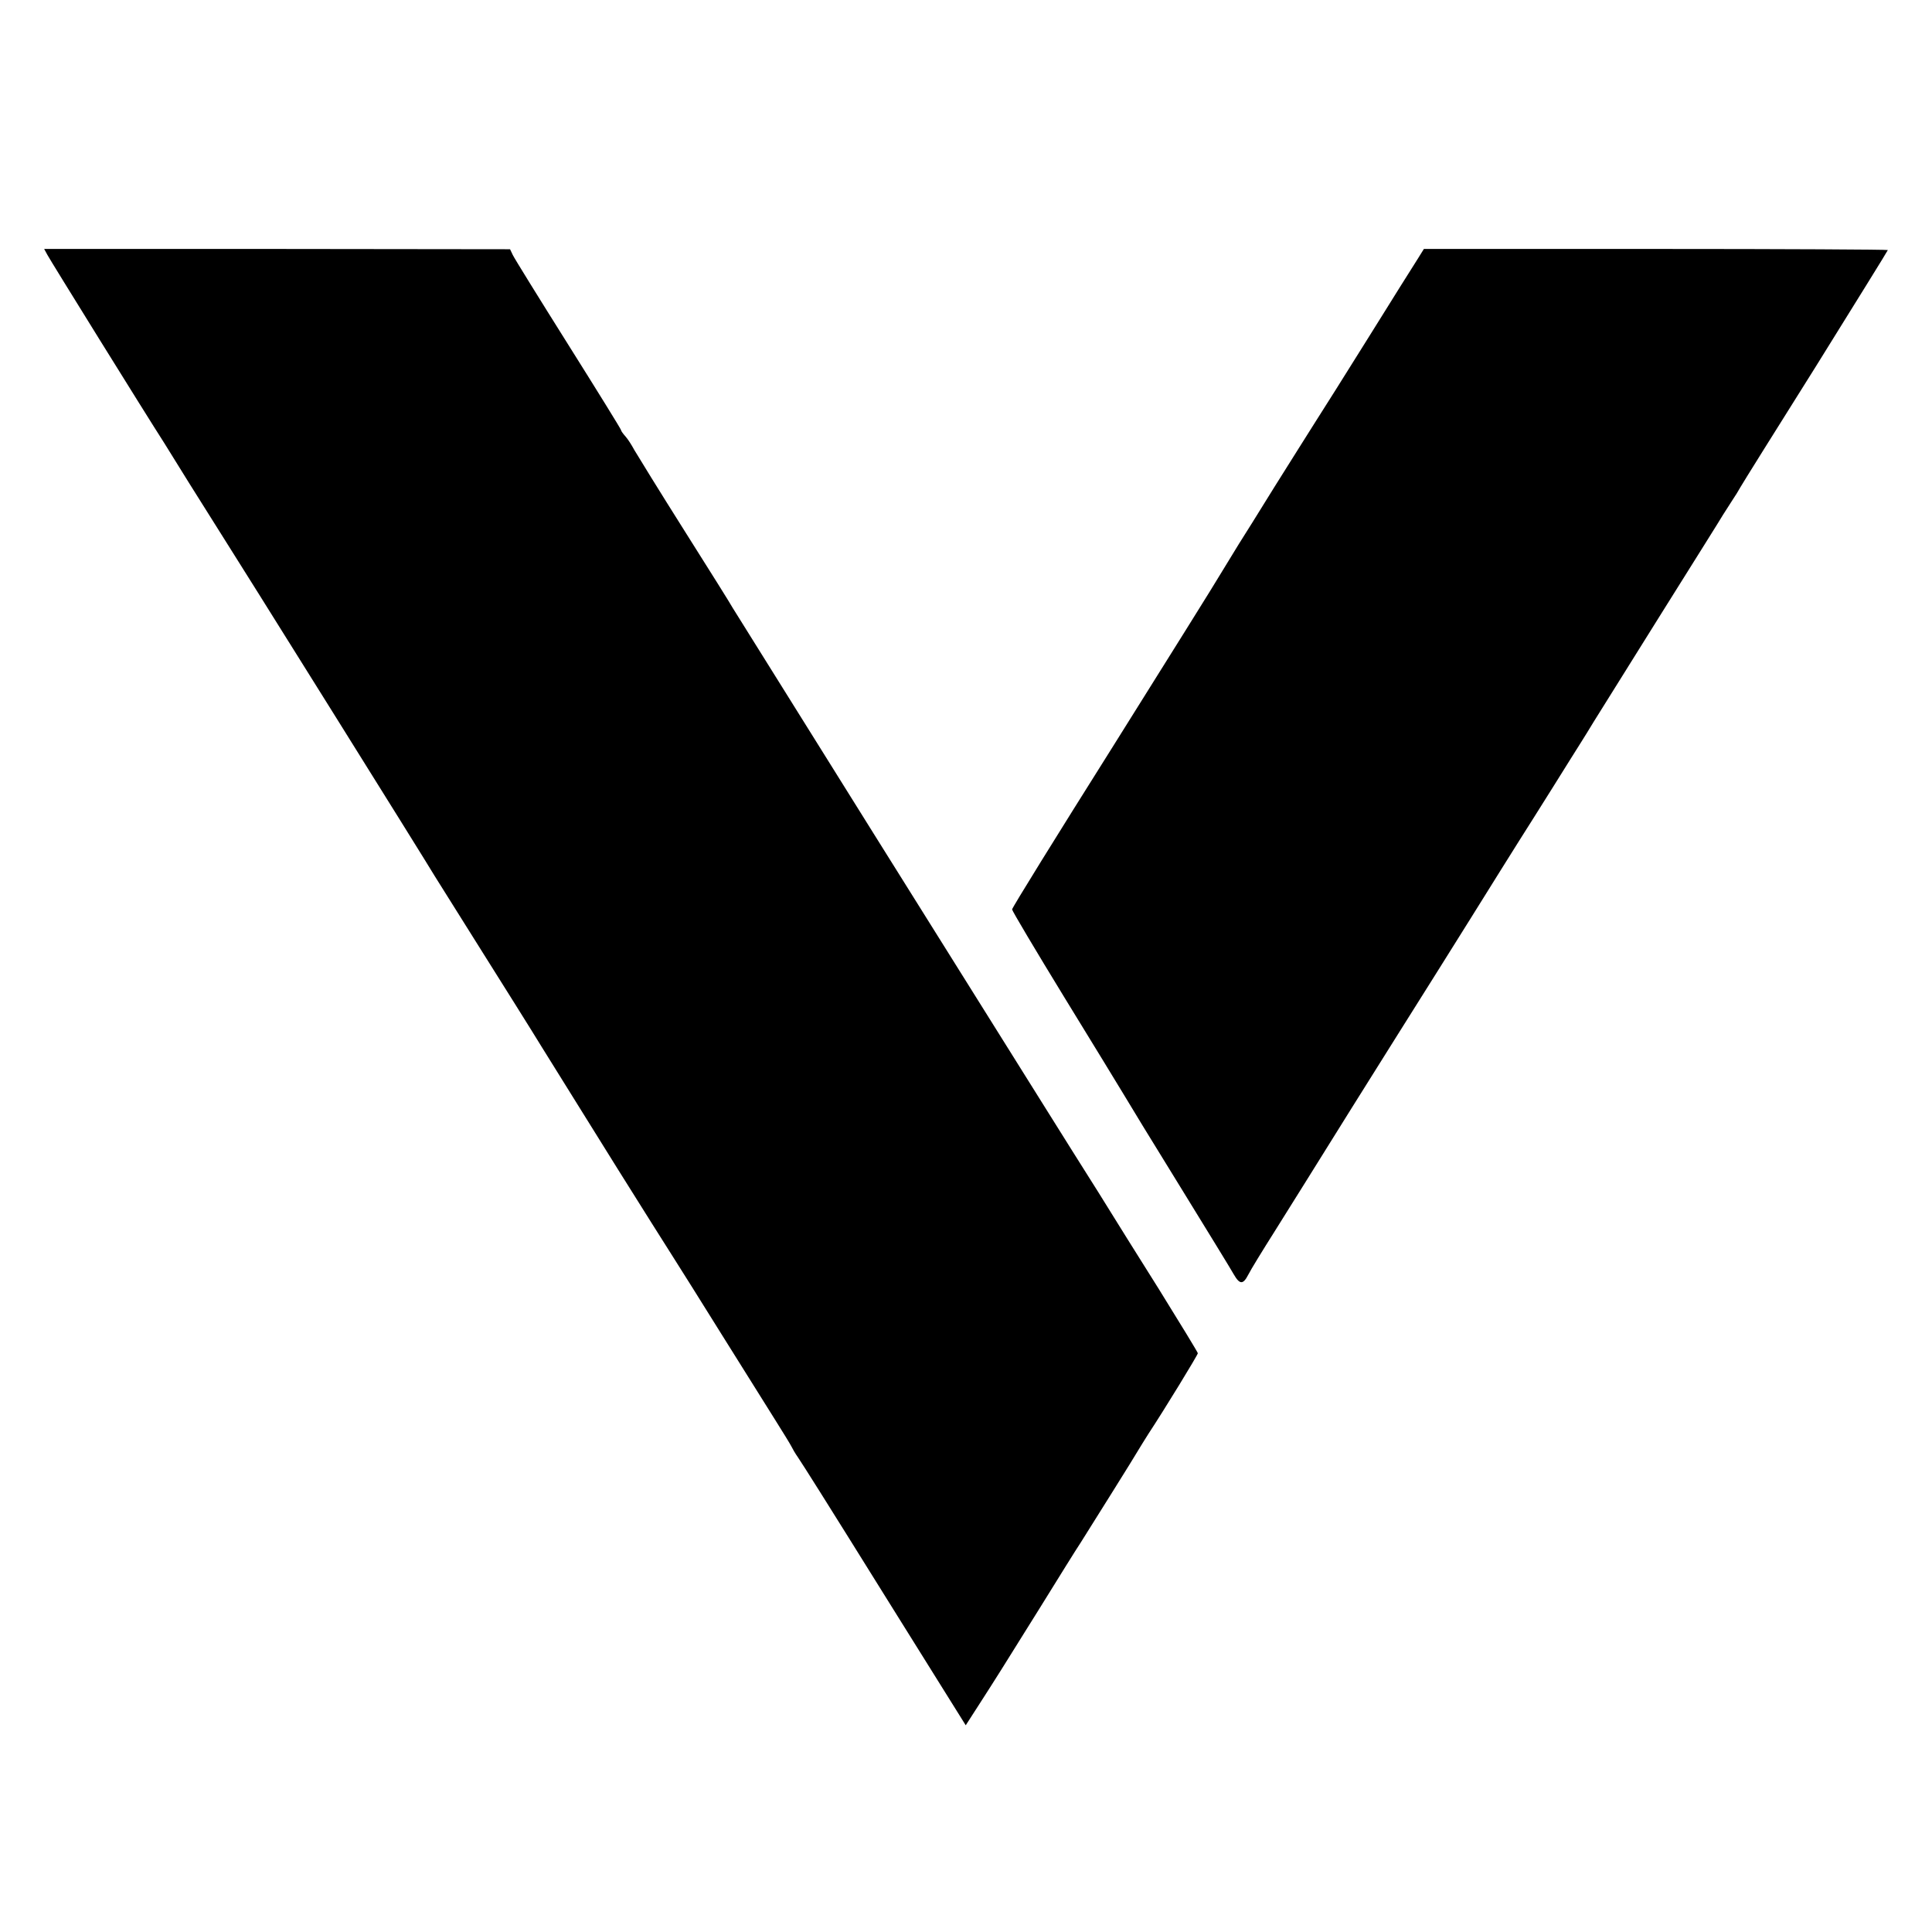 <?xml version="1.0" standalone="no"?>
<!DOCTYPE svg PUBLIC "-//W3C//DTD SVG 20010904//EN"
 "http://www.w3.org/TR/2001/REC-SVG-20010904/DTD/svg10.dtd">
<svg version="1.0" xmlns="http://www.w3.org/2000/svg"
 width="700pt" height="700pt" viewBox="0 0 700 700"
 preserveAspectRatio="xMidYMid meet">
<g transform="translate(0,700) scale(0.1,-0.1)"
fill="#000000" stroke="none">
<path d="M172 6076 c10 -19 351 -569 423 -681 17 -27 58 -93 90 -145 33 -52
82 -131 110 -175 62 -97 752 -1201 780 -1249 11 -18 90 -144 175 -279 85 -135
165 -263 178 -284 13 -21 53 -86 90 -145 37 -59 136 -219 221 -355 85 -136
174 -277 197 -313 23 -36 104 -165 180 -287 77 -123 163 -260 191 -305 29 -46
56 -90 60 -98 4 -8 14 -26 24 -40 27 -41 73 -113 347 -553 l261 -418 47 73
c65 101 75 117 219 348 70 113 137 221 150 240 34 54 199 317 210 337 6 10 22
36 36 58 58 88 179 286 179 292 0 3 -64 108 -141 232 -78 124 -160 255 -182
291 -22 36 -55 88 -72 115 -18 28 -88 140 -157 250 -69 110 -350 559 -624 997
-274 439 -503 805 -509 815 -5 10 -84 136 -175 280 -91 144 -172 276 -182 293
-9 17 -23 39 -32 49 -9 10 -16 20 -16 23 0 3 -86 142 -191 309 -105 167 -196
314 -201 325 l-10 21 -844 1 -844 0 12 -22z"/>
<path d="M5136 6061 c-13 -20 -92 -146 -176 -281 -84 -135 -172 -274 -195
-310 -23 -36 -88 -140 -146 -232 -57 -92 -116 -187 -131 -210 -15 -24 -43 -70
-63 -103 -19 -33 -198 -319 -396 -635 -199 -316 -362 -579 -362 -585 0 -5 85
-148 189 -318 104 -169 200 -327 214 -350 14 -24 106 -175 205 -335 99 -161
187 -304 195 -319 22 -38 34 -38 53 -1 9 18 52 88 95 156 42 67 169 270 281
450 113 180 223 356 246 392 23 36 106 169 185 295 79 127 158 253 175 280 18
28 72 114 121 192 49 79 96 153 104 166 8 13 29 46 45 73 17 27 126 202 243
389 117 187 219 349 225 360 7 11 21 33 32 50 11 16 25 39 31 50 6 11 129 208
273 437 143 230 261 420 261 422 0 2 -378 4 -841 4 l-840 0 -23 -37z"/>
</g>
</svg>
